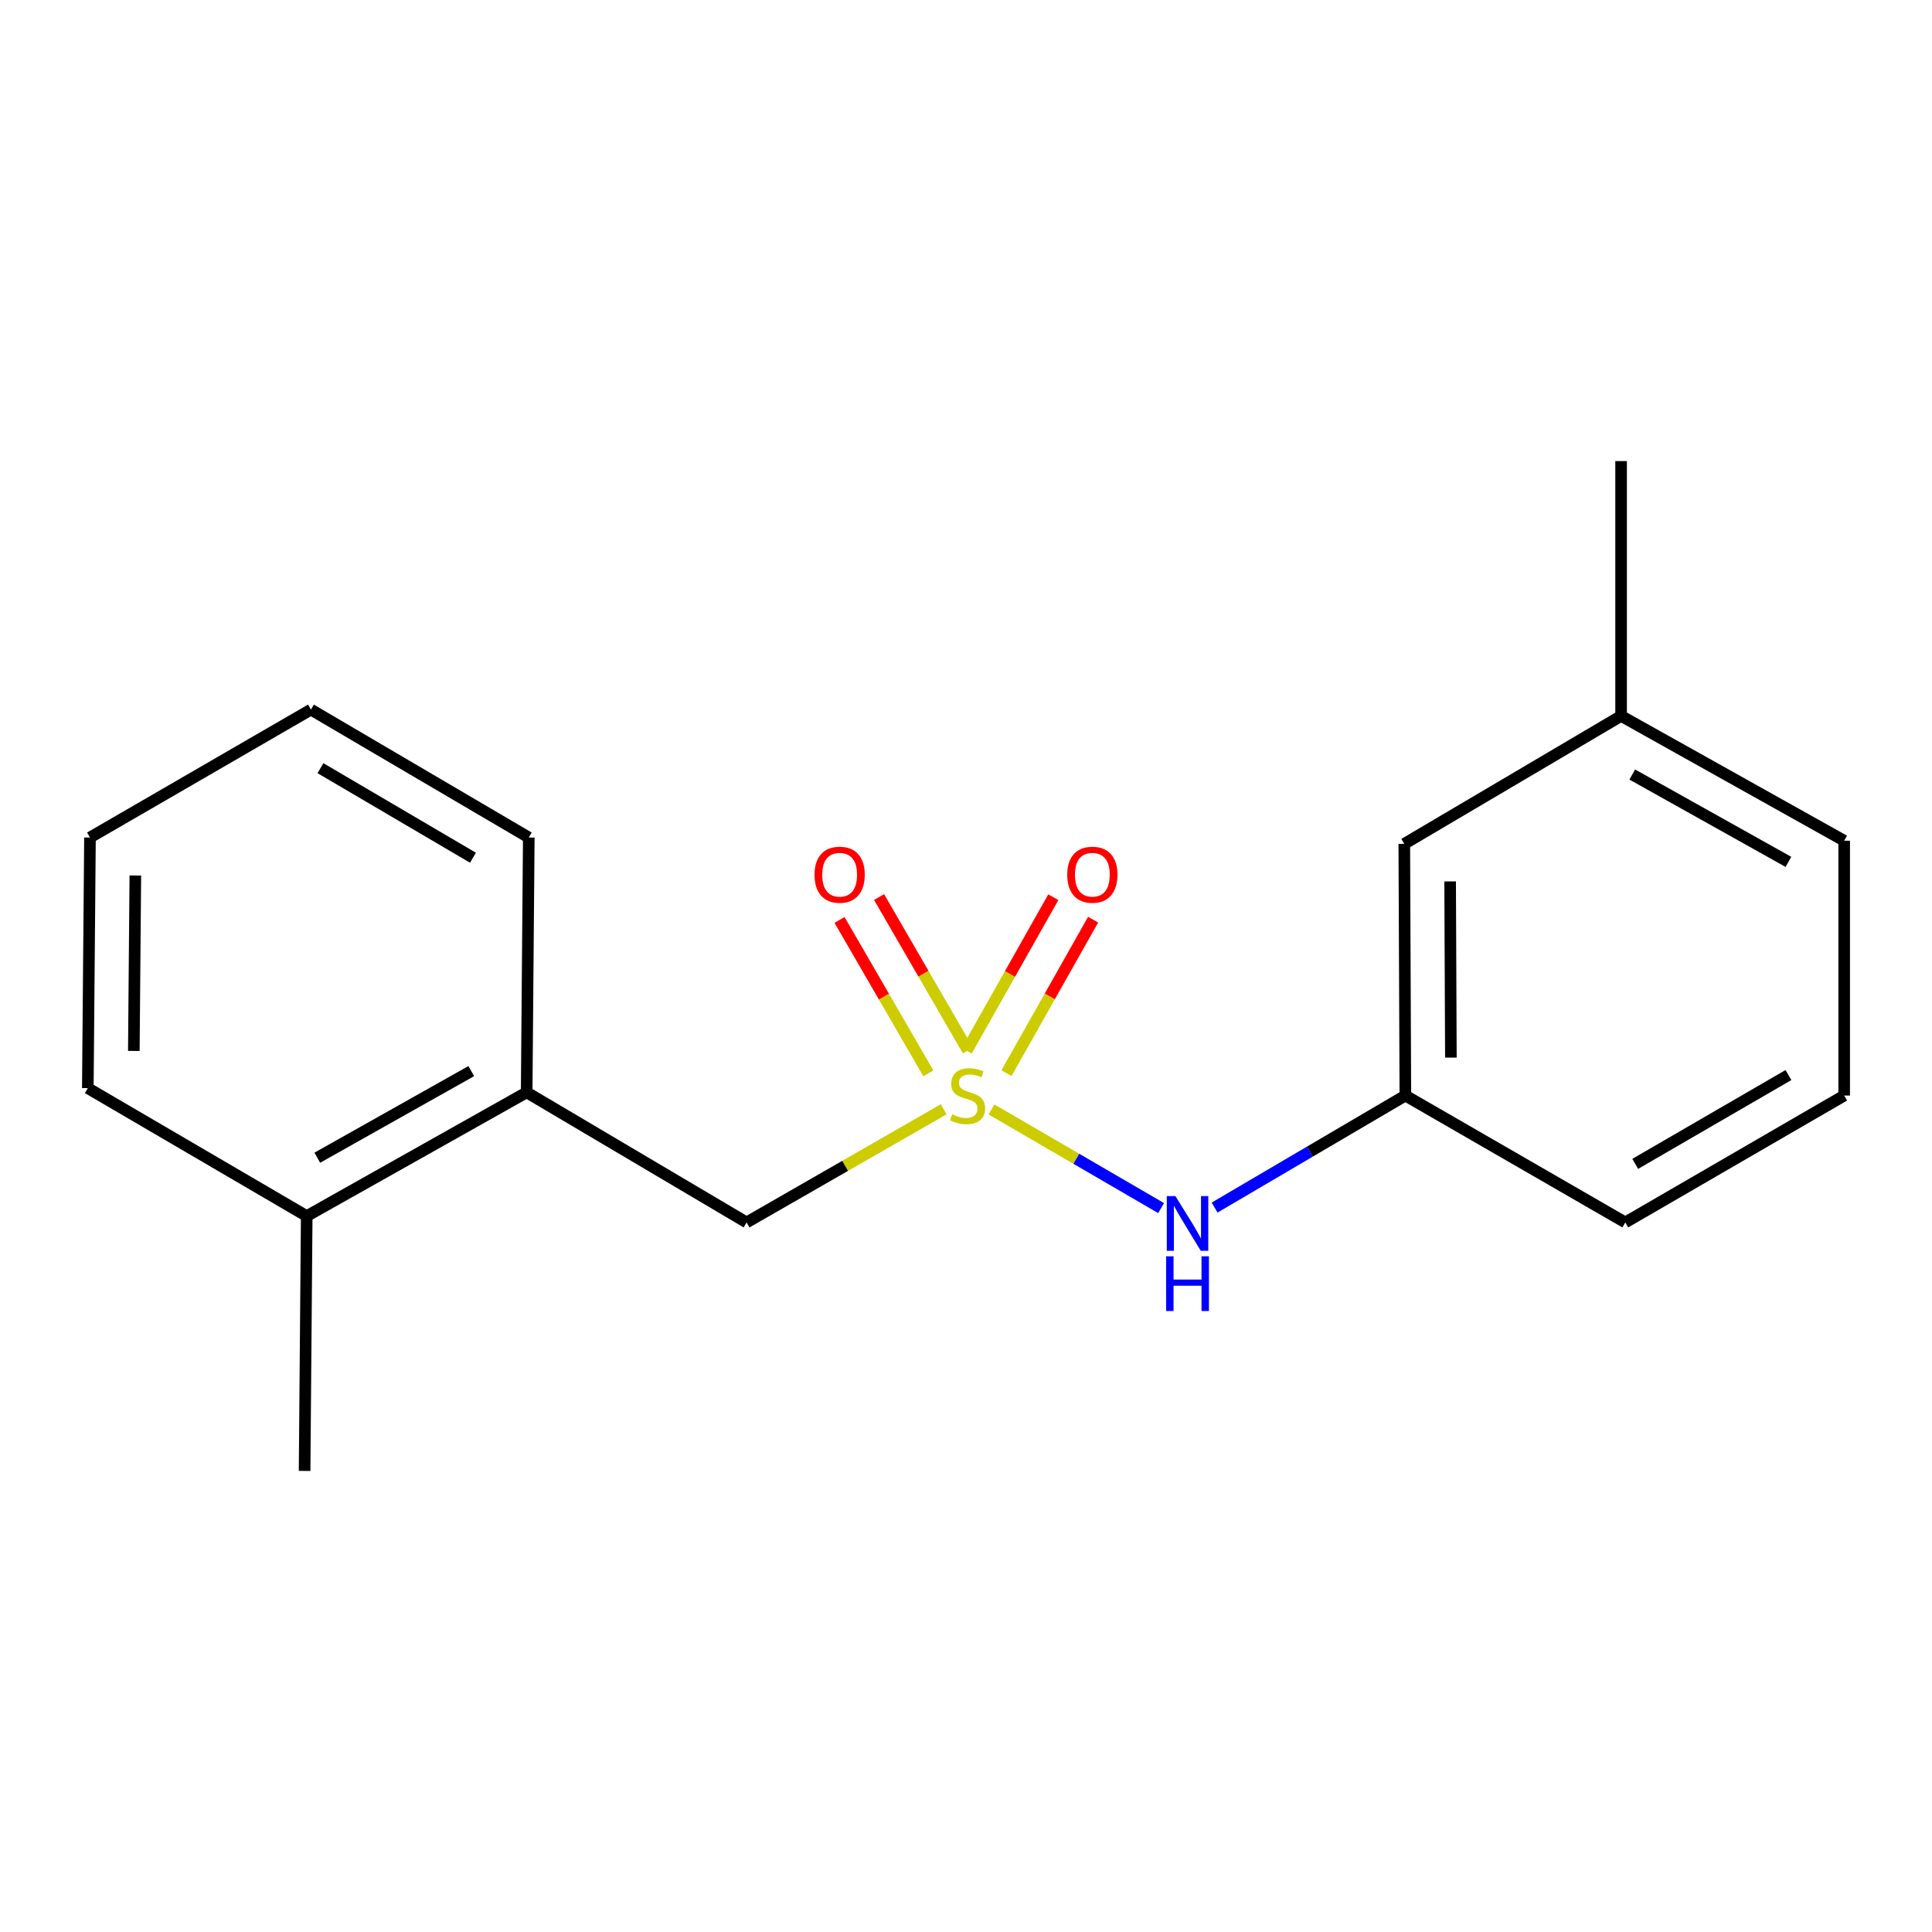 <?xml version='1.0' encoding='iso-8859-1'?>
<svg version='1.1' baseProfile='full'
              xmlns='http://www.w3.org/2000/svg'
                      xmlns:rdkit='http://www.rdkit.org/xml'
                      xmlns:xlink='http://www.w3.org/1999/xlink'
                  xml:space='preserve'
width='1000px' height='1000px' viewBox='0 0 1000 1000'>
<!-- END OF HEADER -->
<rect style='opacity:1.0;fill:#FFFFFF;stroke:none' width='1000' height='1000' x='0' y='0'> </rect>
<path class='bond-0' d='M 513.2,574.25 L 557.095,599.782' style='fill:none;fill-rule:evenodd;stroke:#CCCC00;stroke-width:6px;stroke-linecap:butt;stroke-linejoin:miter;stroke-opacity:1' />
<path class='bond-0' d='M 557.095,599.782 L 600.99,625.313' style='fill:none;fill-rule:evenodd;stroke:#0000FF;stroke-width:6px;stroke-linecap:butt;stroke-linejoin:miter;stroke-opacity:1' />
<path class='bond-1' d='M 488.45,574.16 L 437.438,603.444' style='fill:none;fill-rule:evenodd;stroke:#CCCC00;stroke-width:6px;stroke-linecap:butt;stroke-linejoin:miter;stroke-opacity:1' />
<path class='bond-1' d='M 437.438,603.444 L 386.426,632.728' style='fill:none;fill-rule:evenodd;stroke:#000000;stroke-width:6px;stroke-linecap:butt;stroke-linejoin:miter;stroke-opacity:1' />
<path class='bond-2' d='M 520.949,555.462 L 543.37,515.742' style='fill:none;fill-rule:evenodd;stroke:#CCCC00;stroke-width:6px;stroke-linecap:butt;stroke-linejoin:miter;stroke-opacity:1' />
<path class='bond-2' d='M 543.37,515.742 L 565.792,476.022' style='fill:none;fill-rule:evenodd;stroke:#FF0000;stroke-width:6px;stroke-linecap:butt;stroke-linejoin:miter;stroke-opacity:1' />
<path class='bond-2' d='M 500.355,543.838 L 522.777,504.118' style='fill:none;fill-rule:evenodd;stroke:#CCCC00;stroke-width:6px;stroke-linecap:butt;stroke-linejoin:miter;stroke-opacity:1' />
<path class='bond-2' d='M 522.777,504.118 L 545.199,464.397' style='fill:none;fill-rule:evenodd;stroke:#FF0000;stroke-width:6px;stroke-linecap:butt;stroke-linejoin:miter;stroke-opacity:1' />
<path class='bond-3' d='M 500.972,543.705 L 477.987,504.004' style='fill:none;fill-rule:evenodd;stroke:#CCCC00;stroke-width:6px;stroke-linecap:butt;stroke-linejoin:miter;stroke-opacity:1' />
<path class='bond-3' d='M 477.987,504.004 L 455.001,464.302' style='fill:none;fill-rule:evenodd;stroke:#FF0000;stroke-width:6px;stroke-linecap:butt;stroke-linejoin:miter;stroke-opacity:1' />
<path class='bond-3' d='M 480.507,555.554 L 457.522,515.852' style='fill:none;fill-rule:evenodd;stroke:#CCCC00;stroke-width:6px;stroke-linecap:butt;stroke-linejoin:miter;stroke-opacity:1' />
<path class='bond-3' d='M 457.522,515.852 L 434.536,476.151' style='fill:none;fill-rule:evenodd;stroke:#FF0000;stroke-width:6px;stroke-linecap:butt;stroke-linejoin:miter;stroke-opacity:1' />
<path class='bond-5' d='M 628.673,625.04 L 678.042,596.047' style='fill:none;fill-rule:evenodd;stroke:#0000FF;stroke-width:6px;stroke-linecap:butt;stroke-linejoin:miter;stroke-opacity:1' />
<path class='bond-5' d='M 678.042,596.047 L 727.411,567.054' style='fill:none;fill-rule:evenodd;stroke:#000000;stroke-width:6px;stroke-linecap:butt;stroke-linejoin:miter;stroke-opacity:1' />
<path class='bond-4' d='M 386.426,632.728 L 272.602,565.399' style='fill:none;fill-rule:evenodd;stroke:#000000;stroke-width:6px;stroke-linecap:butt;stroke-linejoin:miter;stroke-opacity:1' />
<path class='bond-6' d='M 272.602,565.399 L 158.753,629.444' style='fill:none;fill-rule:evenodd;stroke:#000000;stroke-width:6px;stroke-linecap:butt;stroke-linejoin:miter;stroke-opacity:1' />
<path class='bond-6' d='M 243.931,554.395 L 164.236,599.227' style='fill:none;fill-rule:evenodd;stroke:#000000;stroke-width:6px;stroke-linecap:butt;stroke-linejoin:miter;stroke-opacity:1' />
<path class='bond-10' d='M 272.602,565.399 L 273.693,433.498' style='fill:none;fill-rule:evenodd;stroke:#000000;stroke-width:6px;stroke-linecap:butt;stroke-linejoin:miter;stroke-opacity:1' />
<path class='bond-7' d='M 727.411,567.054 L 726.859,436.782' style='fill:none;fill-rule:evenodd;stroke:#000000;stroke-width:6px;stroke-linecap:butt;stroke-linejoin:miter;stroke-opacity:1' />
<path class='bond-7' d='M 750.975,547.413 L 750.589,456.223' style='fill:none;fill-rule:evenodd;stroke:#000000;stroke-width:6px;stroke-linecap:butt;stroke-linejoin:miter;stroke-opacity:1' />
<path class='bond-11' d='M 727.411,567.054 L 841.247,632.728' style='fill:none;fill-rule:evenodd;stroke:#000000;stroke-width:6px;stroke-linecap:butt;stroke-linejoin:miter;stroke-opacity:1' />
<path class='bond-12' d='M 158.753,629.444 L 157.662,761.345' style='fill:none;fill-rule:evenodd;stroke:#000000;stroke-width:6px;stroke-linecap:butt;stroke-linejoin:miter;stroke-opacity:1' />
<path class='bond-13' d='M 158.753,629.444 L 45.455,563.218' style='fill:none;fill-rule:evenodd;stroke:#000000;stroke-width:6px;stroke-linecap:butt;stroke-linejoin:miter;stroke-opacity:1' />
<path class='bond-8' d='M 726.859,436.782 L 839.08,370.569' style='fill:none;fill-rule:evenodd;stroke:#000000;stroke-width:6px;stroke-linecap:butt;stroke-linejoin:miter;stroke-opacity:1' />
<path class='bond-15' d='M 839.08,370.569 L 839.08,238.655' style='fill:none;fill-rule:evenodd;stroke:#000000;stroke-width:6px;stroke-linecap:butt;stroke-linejoin:miter;stroke-opacity:1' />
<path class='bond-19' d='M 839.08,370.569 L 954.545,435.153' style='fill:none;fill-rule:evenodd;stroke:#000000;stroke-width:6px;stroke-linecap:butt;stroke-linejoin:miter;stroke-opacity:1' />
<path class='bond-19' d='M 844.856,400.895 L 925.682,446.104' style='fill:none;fill-rule:evenodd;stroke:#000000;stroke-width:6px;stroke-linecap:butt;stroke-linejoin:miter;stroke-opacity:1' />
<path class='bond-9' d='M 954.545,567.054 L 841.247,632.728' style='fill:none;fill-rule:evenodd;stroke:#000000;stroke-width:6px;stroke-linecap:butt;stroke-linejoin:miter;stroke-opacity:1' />
<path class='bond-9' d='M 925.692,556.446 L 846.383,602.418' style='fill:none;fill-rule:evenodd;stroke:#000000;stroke-width:6px;stroke-linecap:butt;stroke-linejoin:miter;stroke-opacity:1' />
<path class='bond-14' d='M 954.545,567.054 L 954.545,435.153' style='fill:none;fill-rule:evenodd;stroke:#000000;stroke-width:6px;stroke-linecap:butt;stroke-linejoin:miter;stroke-opacity:1' />
<path class='bond-16' d='M 273.693,433.498 L 160.933,367.285' style='fill:none;fill-rule:evenodd;stroke:#000000;stroke-width:6px;stroke-linecap:butt;stroke-linejoin:miter;stroke-opacity:1' />
<path class='bond-16' d='M 244.805,443.958 L 165.873,397.608' style='fill:none;fill-rule:evenodd;stroke:#000000;stroke-width:6px;stroke-linecap:butt;stroke-linejoin:miter;stroke-opacity:1' />
<path class='bond-18' d='M 45.455,563.218 L 46.571,433.498' style='fill:none;fill-rule:evenodd;stroke:#000000;stroke-width:6px;stroke-linecap:butt;stroke-linejoin:miter;stroke-opacity:1' />
<path class='bond-18' d='M 69.269,543.963 L 70.05,453.159' style='fill:none;fill-rule:evenodd;stroke:#000000;stroke-width:6px;stroke-linecap:butt;stroke-linejoin:miter;stroke-opacity:1' />
<path class='bond-17' d='M 160.933,367.285 L 46.571,433.498' style='fill:none;fill-rule:evenodd;stroke:#000000;stroke-width:6px;stroke-linecap:butt;stroke-linejoin:miter;stroke-opacity:1' />
<path  class='atom-0' d='M 492.828 576.774
Q 493.148 576.894, 494.468 577.454
Q 495.788 578.014, 497.228 578.374
Q 498.708 578.694, 500.148 578.694
Q 502.828 578.694, 504.388 577.414
Q 505.948 576.094, 505.948 573.814
Q 505.948 572.254, 505.148 571.294
Q 504.388 570.334, 503.188 569.814
Q 501.988 569.294, 499.988 568.694
Q 497.468 567.934, 495.948 567.214
Q 494.468 566.494, 493.388 564.974
Q 492.348 563.454, 492.348 560.894
Q 492.348 557.334, 494.748 555.134
Q 497.188 552.934, 501.988 552.934
Q 505.268 552.934, 508.988 554.494
L 508.068 557.574
Q 504.668 556.174, 502.108 556.174
Q 499.348 556.174, 497.828 557.334
Q 496.308 558.454, 496.348 560.414
Q 496.348 561.934, 497.108 562.854
Q 497.908 563.774, 499.028 564.294
Q 500.188 564.814, 502.108 565.414
Q 504.668 566.214, 506.188 567.014
Q 507.708 567.814, 508.788 569.454
Q 509.908 571.054, 509.908 573.814
Q 509.908 577.734, 507.268 579.854
Q 504.668 581.934, 500.308 581.934
Q 497.788 581.934, 495.868 581.374
Q 493.988 580.854, 491.748 579.934
L 492.828 576.774
' fill='#CCCC00'/>
<path  class='atom-1' d='M 608.404 619.107
L 617.684 634.107
Q 618.604 635.587, 620.084 638.267
Q 621.564 640.947, 621.644 641.107
L 621.644 619.107
L 625.404 619.107
L 625.404 647.427
L 621.524 647.427
L 611.564 631.027
Q 610.404 629.107, 609.164 626.907
Q 607.964 624.707, 607.604 624.027
L 607.604 647.427
L 603.924 647.427
L 603.924 619.107
L 608.404 619.107
' fill='#0000FF'/>
<path  class='atom-1' d='M 603.584 650.259
L 607.424 650.259
L 607.424 662.299
L 621.904 662.299
L 621.904 650.259
L 625.744 650.259
L 625.744 678.579
L 621.904 678.579
L 621.904 665.499
L 607.424 665.499
L 607.424 678.579
L 603.584 678.579
L 603.584 650.259
' fill='#0000FF'/>
<path  class='atom-3' d='M 552.399 452.745
Q 552.399 445.945, 555.759 442.145
Q 559.119 438.345, 565.399 438.345
Q 571.679 438.345, 575.039 442.145
Q 578.399 445.945, 578.399 452.745
Q 578.399 459.625, 574.999 463.545
Q 571.599 467.425, 565.399 467.425
Q 559.159 467.425, 555.759 463.545
Q 552.399 459.665, 552.399 452.745
M 565.399 464.225
Q 569.719 464.225, 572.039 461.345
Q 574.399 458.425, 574.399 452.745
Q 574.399 447.185, 572.039 444.385
Q 569.719 441.545, 565.399 441.545
Q 561.079 441.545, 558.719 444.345
Q 556.399 447.145, 556.399 452.745
Q 556.399 458.465, 558.719 461.345
Q 561.079 464.225, 565.399 464.225
' fill='#FF0000'/>
<path  class='atom-4' d='M 421.601 452.745
Q 421.601 445.945, 424.961 442.145
Q 428.321 438.345, 434.601 438.345
Q 440.881 438.345, 444.241 442.145
Q 447.601 445.945, 447.601 452.745
Q 447.601 459.625, 444.201 463.545
Q 440.801 467.425, 434.601 467.425
Q 428.361 467.425, 424.961 463.545
Q 421.601 459.665, 421.601 452.745
M 434.601 464.225
Q 438.921 464.225, 441.241 461.345
Q 443.601 458.425, 443.601 452.745
Q 443.601 447.185, 441.241 444.385
Q 438.921 441.545, 434.601 441.545
Q 430.281 441.545, 427.921 444.345
Q 425.601 447.145, 425.601 452.745
Q 425.601 458.465, 427.921 461.345
Q 430.281 464.225, 434.601 464.225
' fill='#FF0000'/>
</svg>

